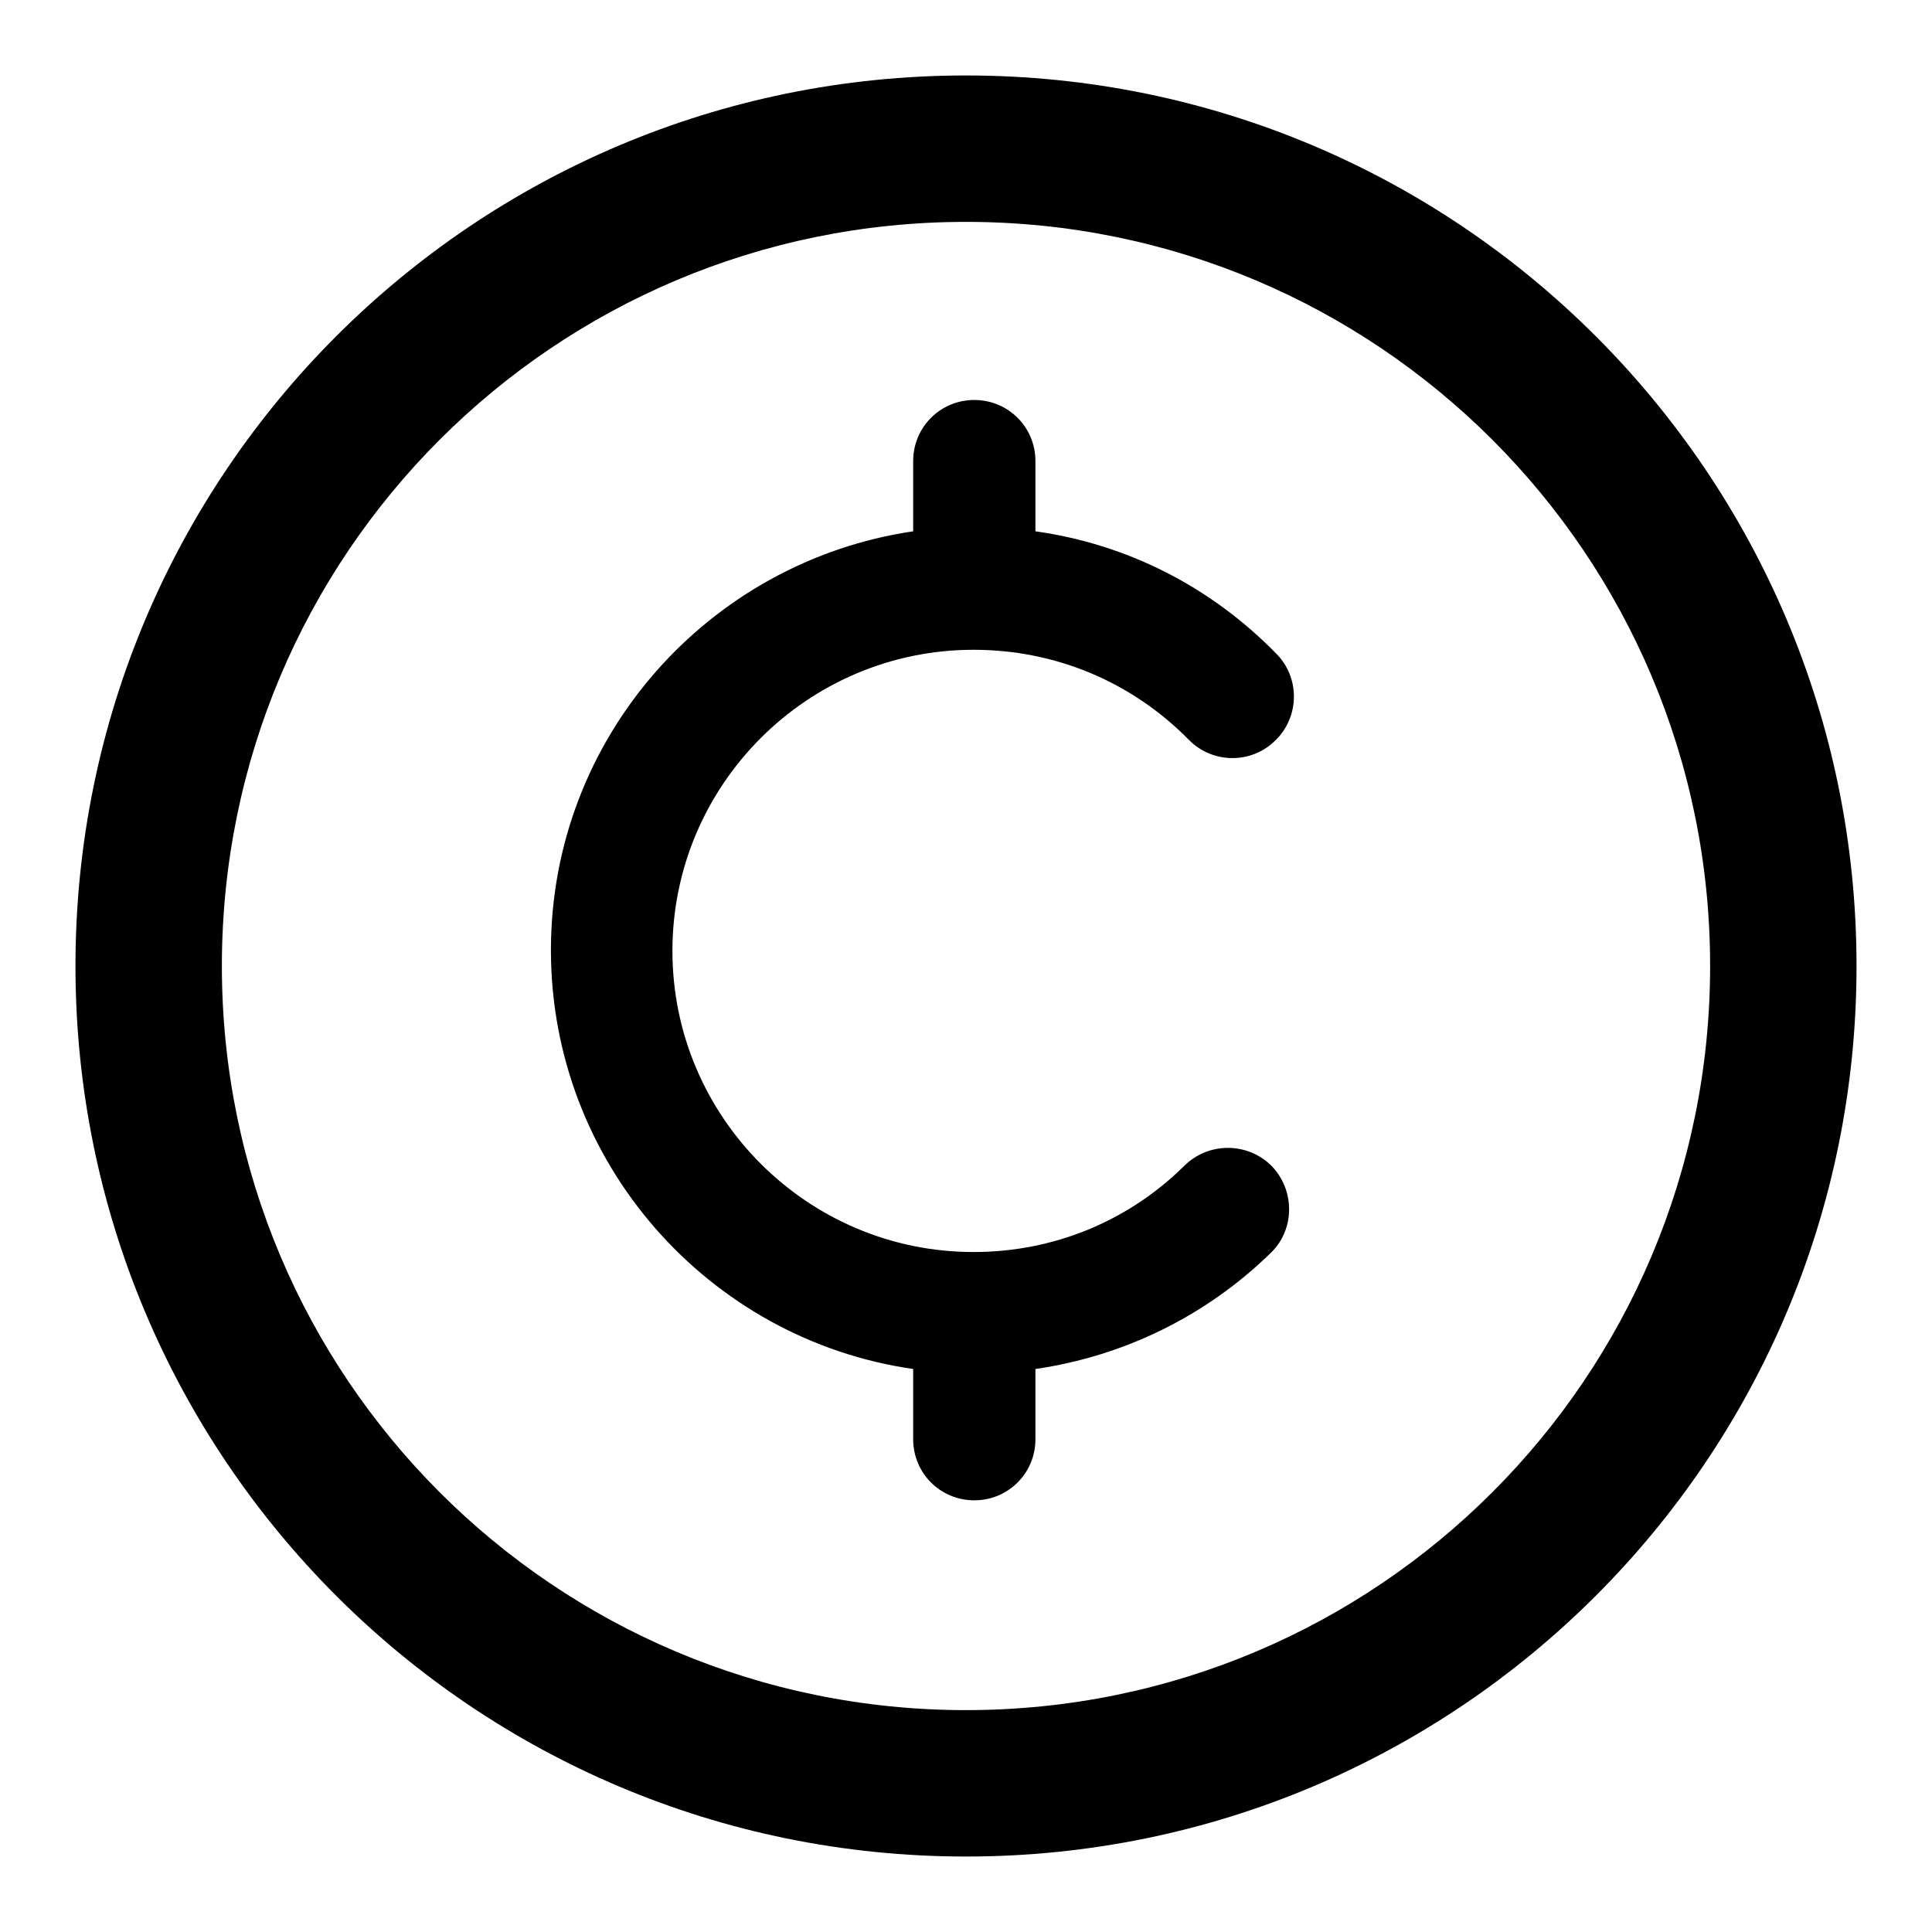<?xml version="1.0" encoding="utf-8"?>
<!-- Svg Vector Icons : http://www.onlinewebfonts.com/icon -->
<!DOCTYPE svg PUBLIC "-//W3C//DTD SVG 1.1//EN" "http://www.w3.org/Graphics/SVG/1.1/DTD/svg11.dtd">
<svg version="1.1" xmlns="http://www.w3.org/2000/svg" xmlns:xlink="http://www.w3.org/1999/xlink" x="0px" y="0px" viewBox="0 0 256 256" enable-background="new 0 0 256 256" xml:space="preserve">
<g><g><g><path fill="#000000" d="M128,10C62.8,10,10,62.8,10,128c0,65.2,52.8,118,118,118c65.2,0,118-52.8,118-118C246,62.8,193.2,10,128,10z M128,226.6c-54.5,0-98.6-44.1-98.6-98.6S73.5,29.4,128,29.4s98.6,44.1,98.6,98.6S182.5,226.6,128,226.6z M168.5,154.5c3.1,3.2,3.1,8.4-0.1,11.5c-8.6,8.4-19.5,13.7-31.2,15.4v9.3c0,4.5-3.6,8.1-8.1,8.1c-4.5,0-8.1-3.6-8.1-8.1v-9.3c-27.1-3.9-48-27.3-48-55.5c0-28.2,20.9-51.5,48-55.5v-9.3c0-4.5,3.6-8.1,8.1-8.1c4.5,0,8.1,3.6,8.1,8.1v9.3c12.1,1.7,23.2,7.3,31.9,16.2c3.2,3.2,3.1,8.4-0.1,11.5c-3.2,3.2-8.4,3.1-11.5-0.1c-7.6-7.7-17.7-11.9-28.5-11.9c-22,0-39.9,17.9-39.9,39.9c0,22,17.9,39.9,39.9,39.9c10.5,0,20.4-4,27.9-11.4C160.1,151.3,165.3,151.3,168.5,154.5z"/></g><g></g><g></g><g></g><g></g><g></g><g></g><g></g><g></g><g></g><g></g><g></g><g></g><g></g><g></g><g></g></g></g>
</svg>